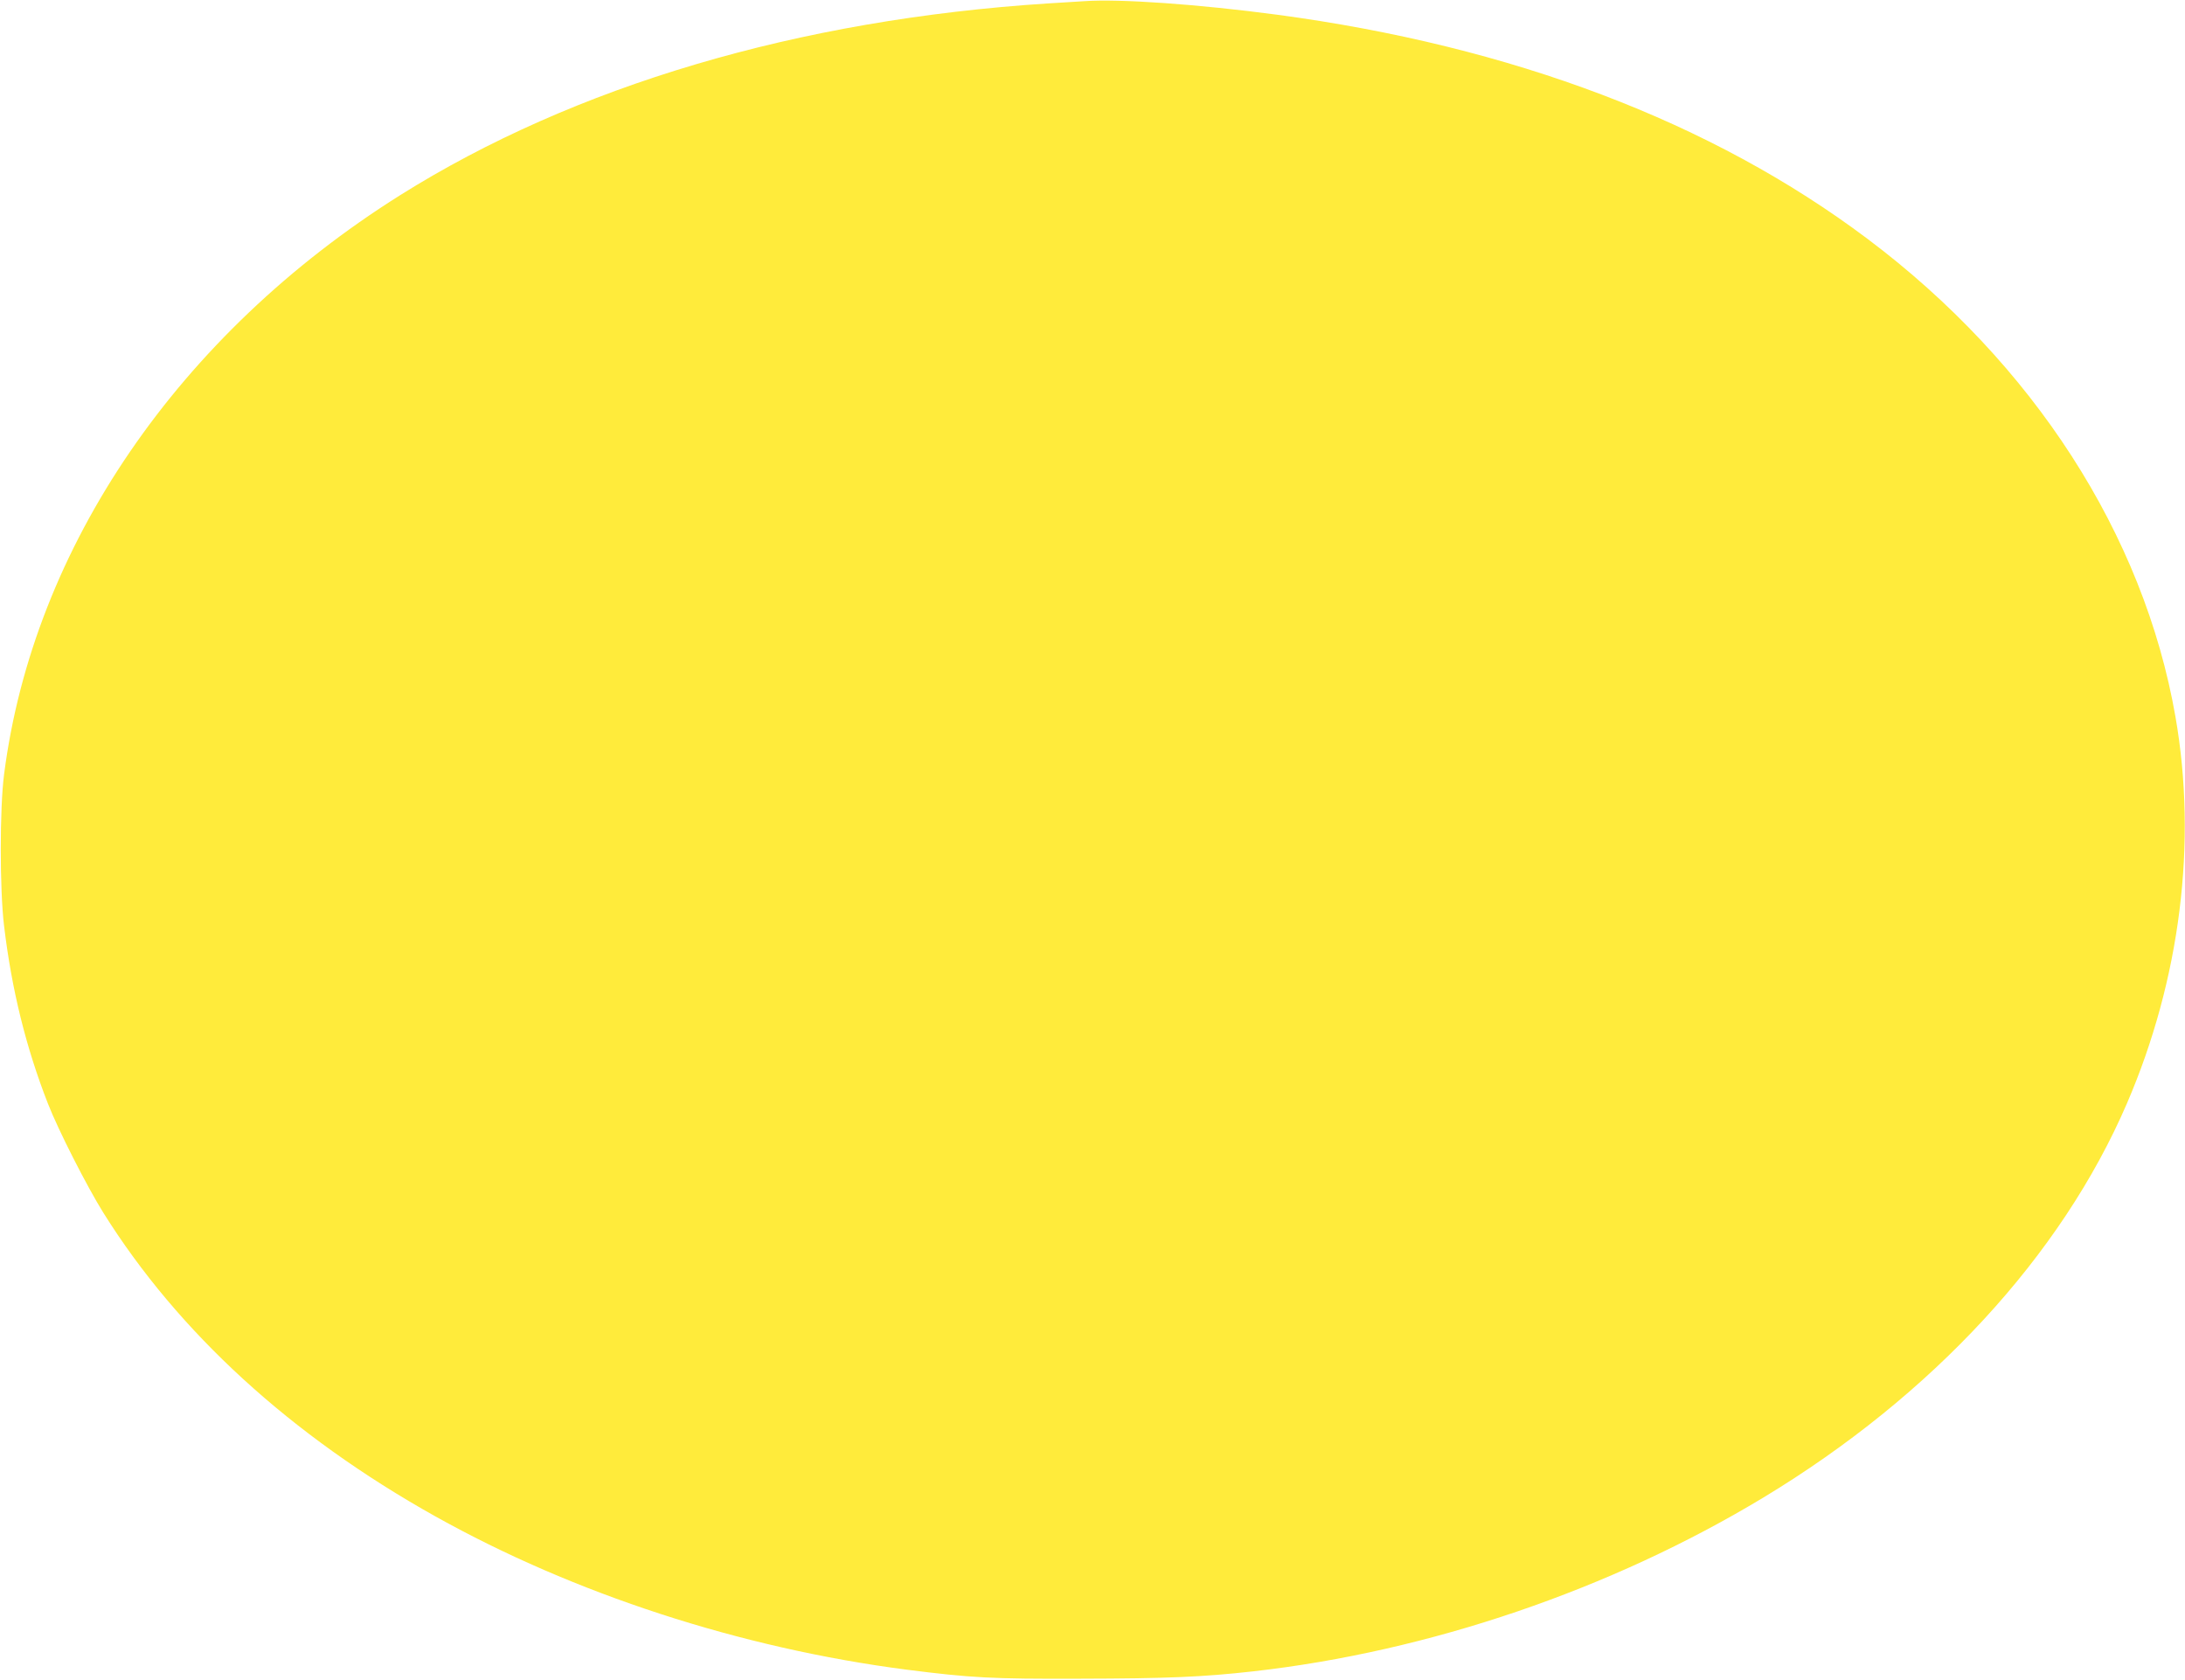 <?xml version="1.0" standalone="no"?>
<!DOCTYPE svg PUBLIC "-//W3C//DTD SVG 20010904//EN"
 "http://www.w3.org/TR/2001/REC-SVG-20010904/DTD/svg10.dtd">
<svg version="1.0" xmlns="http://www.w3.org/2000/svg"
 width="1280pt" height="984pt" viewBox="0 0 1280 984"
 preserveAspectRatio="xMidYMid meet">
<g transform="translate(0,984) scale(0.1,-0.1)"
fill="#ffeb3b" stroke="none">
<path d="M6350 9833 c-25 -1 -119 -8 -210 -13 -1464 -94 -2776 -483 -3797
-1124 -1296 -815 -2148 -2060 -2319 -3391 -26 -197 -26 -678 0 -890 45 -374
128 -710 257 -1040 60 -154 229 -486 324 -638 439 -702 1101 -1307 1945 -1779
812 -454 1789 -772 2760 -898 377 -48 499 -55 1015 -53 512 1 722 10 1016 43
1031 116 2096 479 2989 1018 990 598 1745 1416 2130 2309 312 725 413 1528
284 2265 -186 1066 -832 2069 -1804 2799 -912 685 -2083 1129 -3460 1313 -459
61 -922 94 -1130 79z"/>
</g>
</svg>
